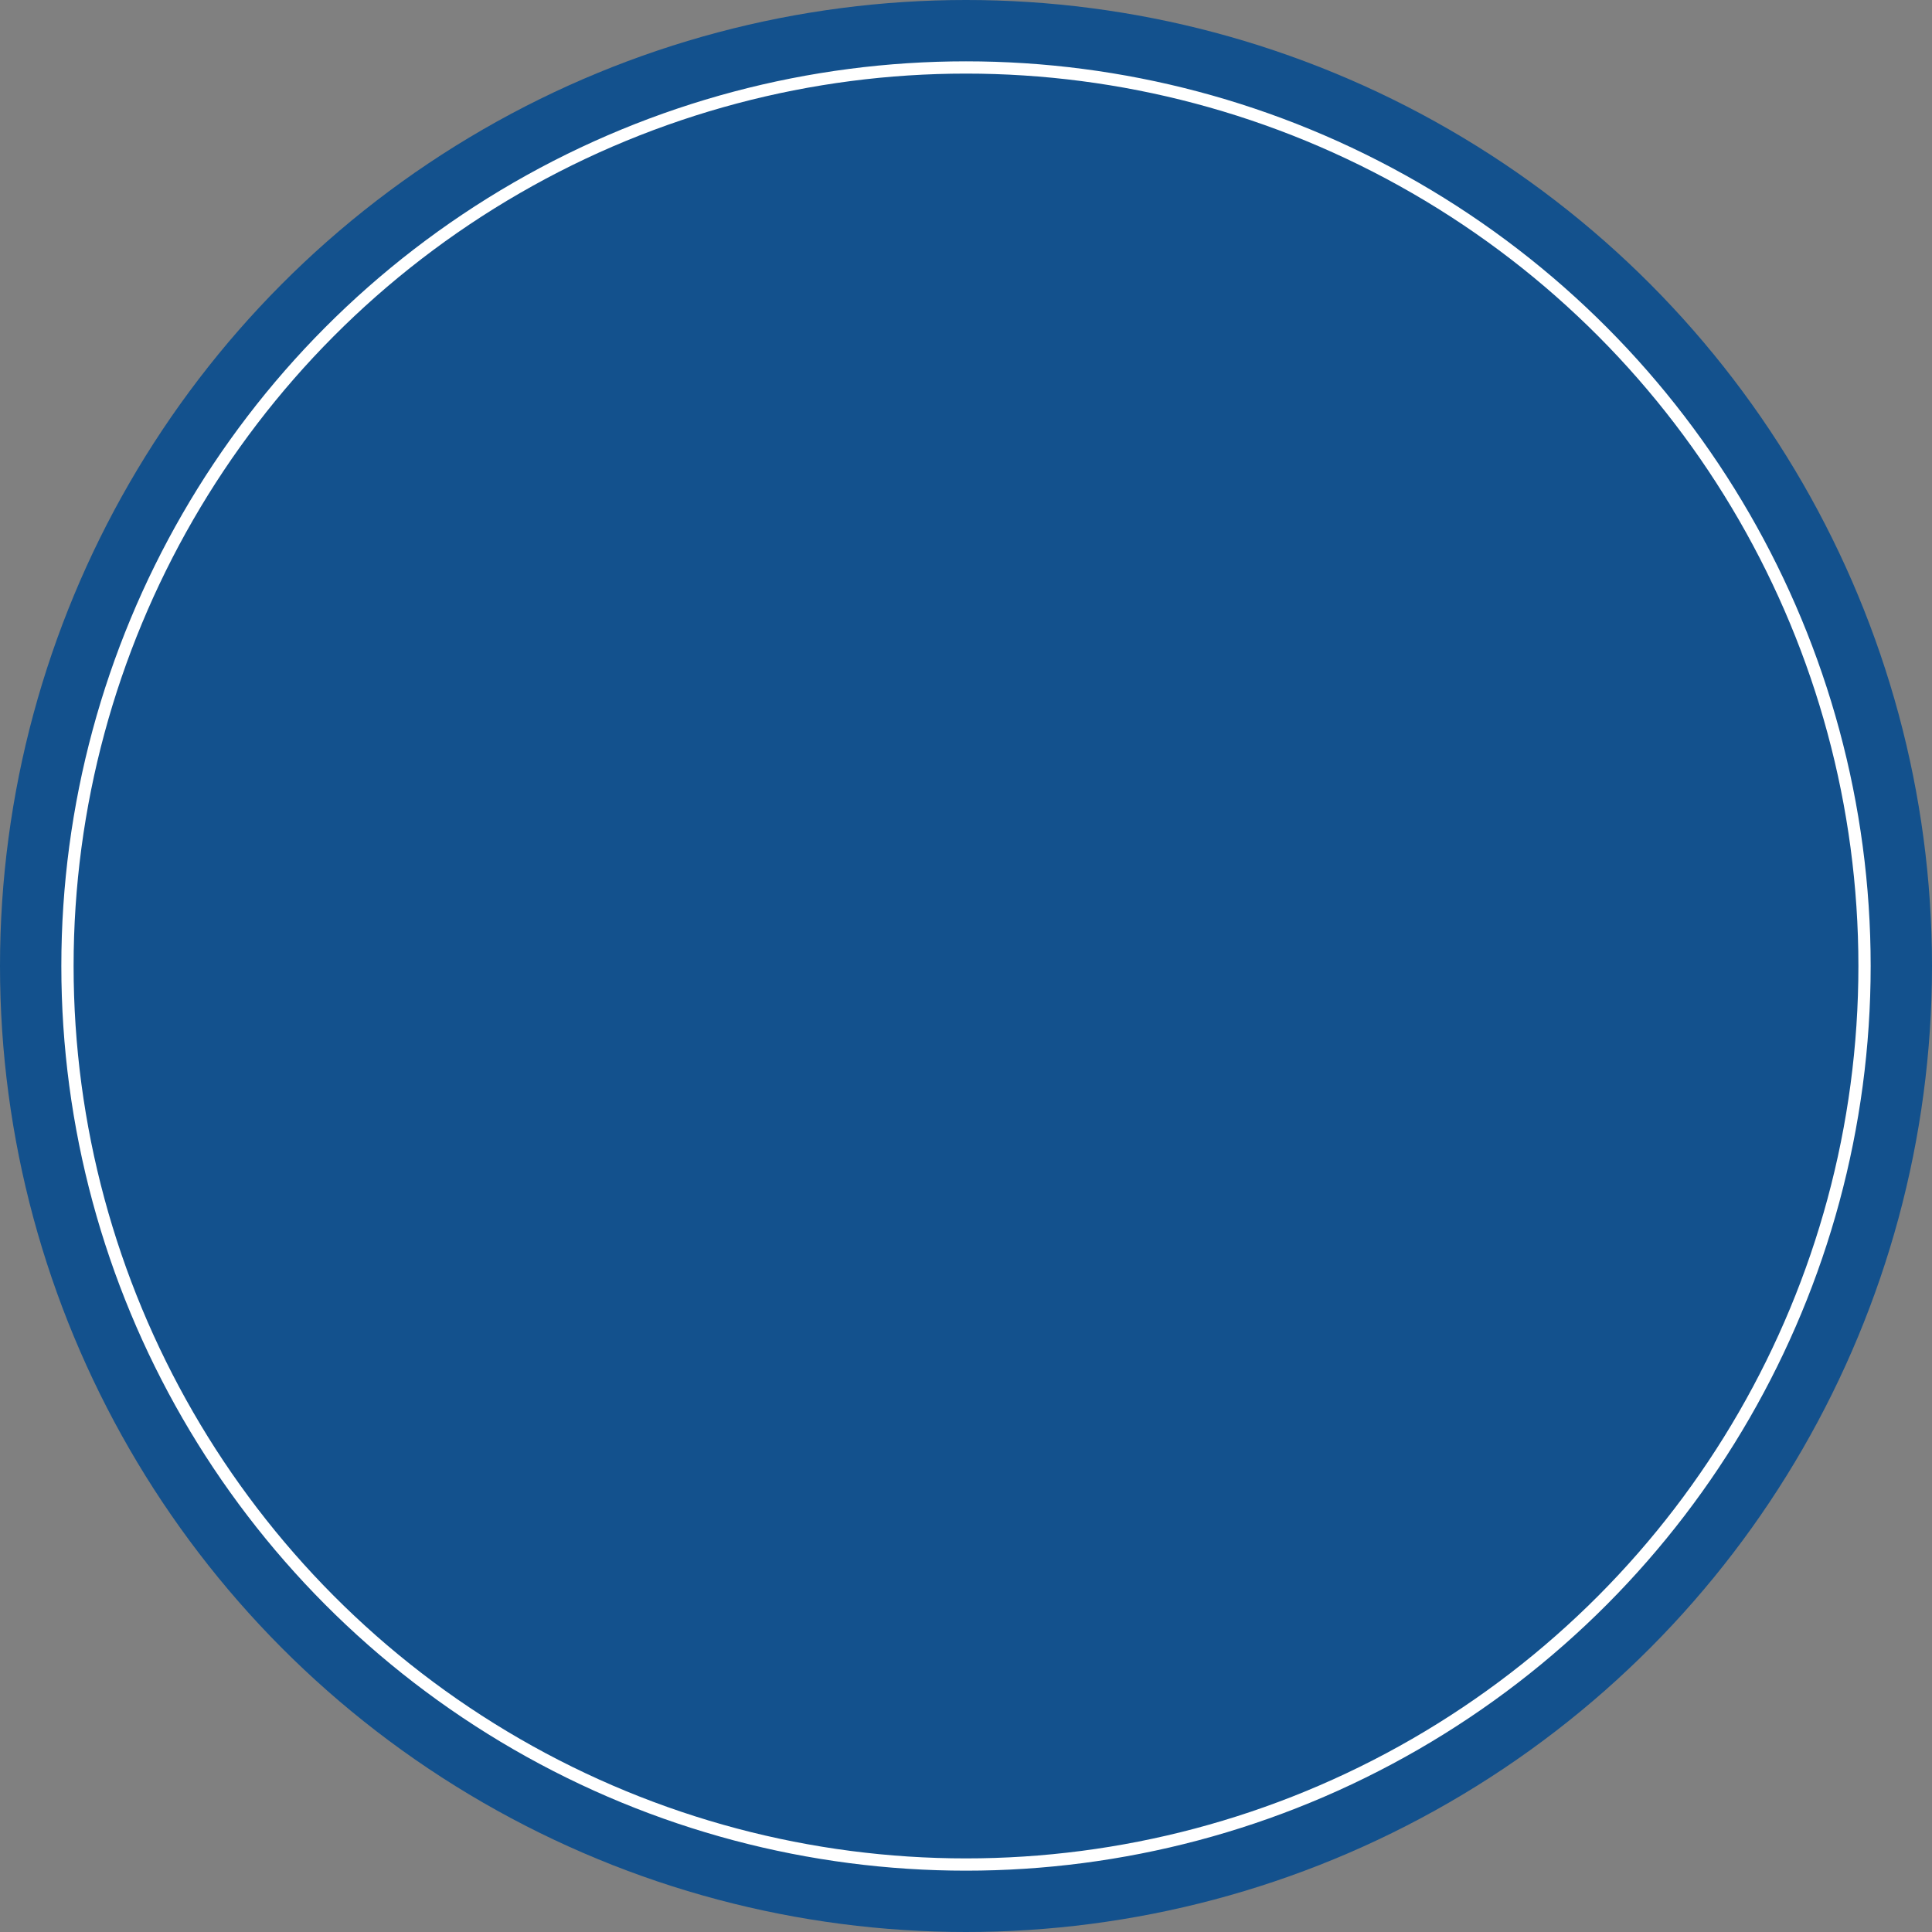 <svg xmlns="http://www.w3.org/2000/svg" width="315" height="315"><rect width="100%" height="100%" fill="#808080" stroke="none"/><g><circle cx="1.454" cy="1.454" r="1.454" style="fill:#8d1313" transform="translate(156.046 156.046)"/><circle cx="157.5" cy="157.5" r="157.5" style="fill:#13518d"/><g style="stroke:#fff;stroke-width:2px;fill:none" transform="translate(10 10)"><circle cx="147.5" cy="147.5" r="147.5" stroke="none" style="stroke:none"/><circle cx="147.5" cy="147.5" r="146.5" style="fill:none"/></g></g></svg>